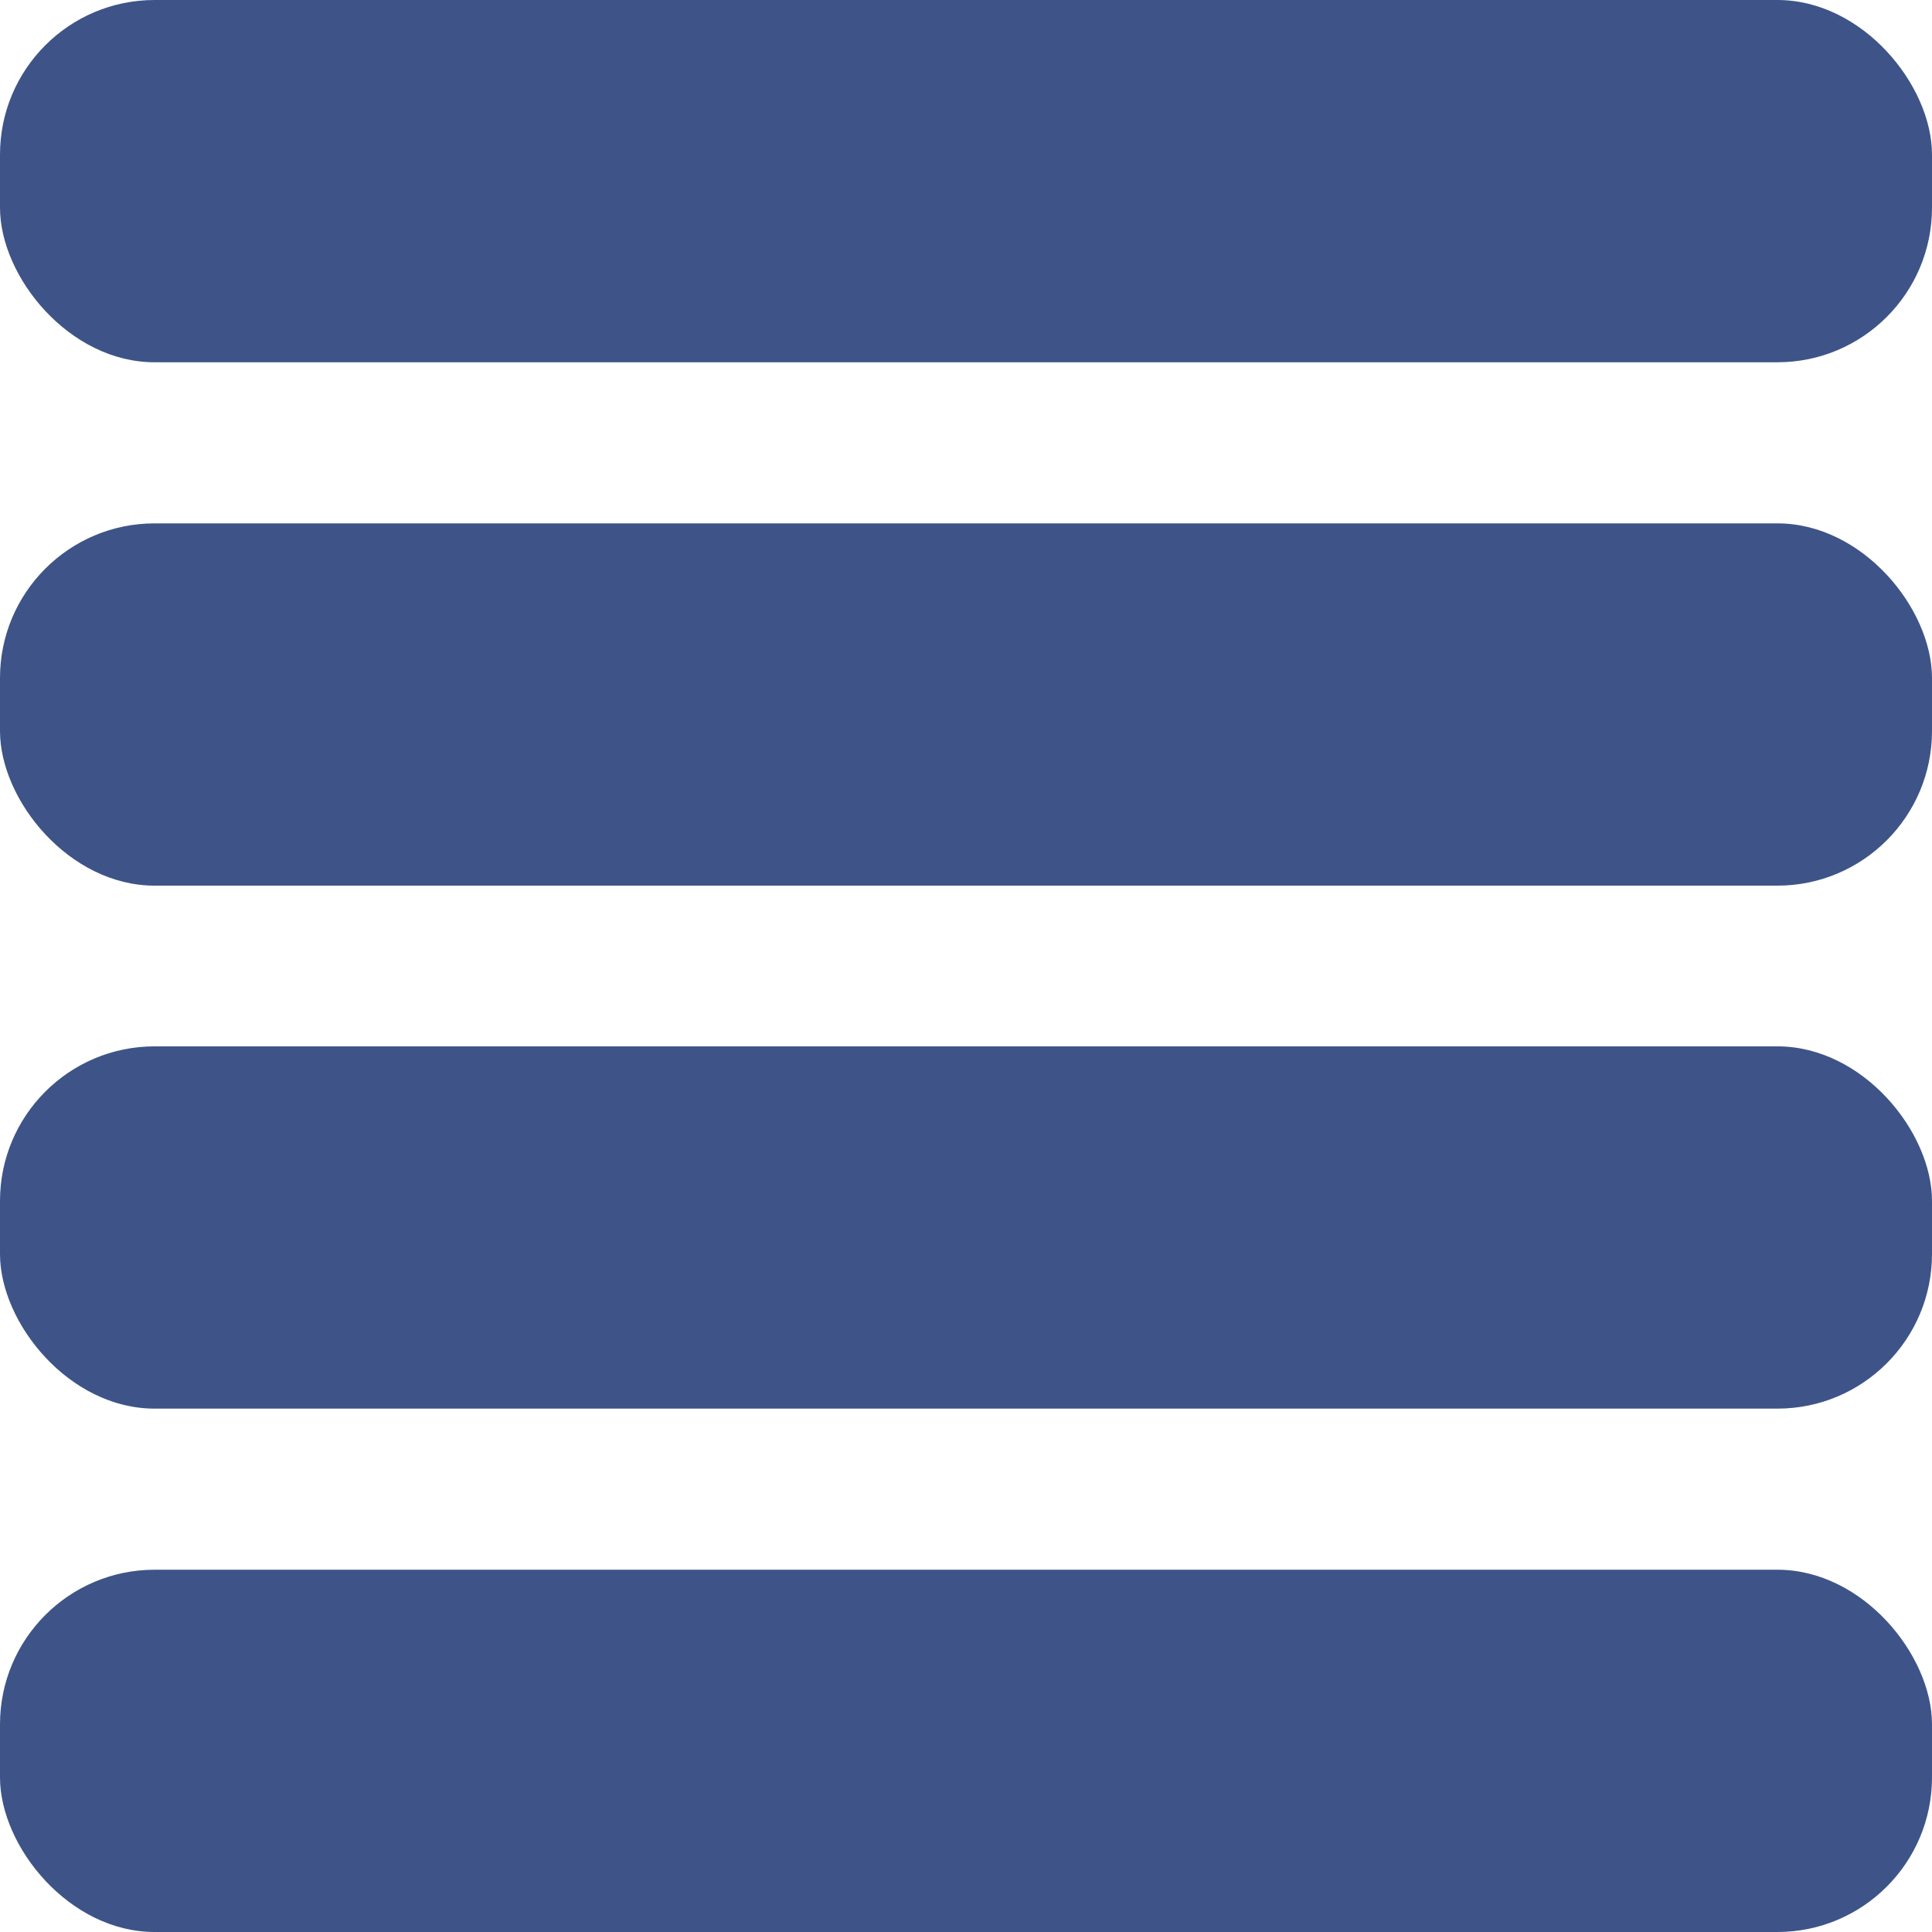 <svg xmlns="http://www.w3.org/2000/svg" viewBox="0 0 50.61 50.61"><defs><style>.cls-1{fill:#3e5488;}</style></defs><g id="Layer_2" data-name="Layer 2"><g id="Layer_1-2" data-name="Layer 1"><rect class="cls-1" width="50.61" height="9.49" rx="4.05"/><rect class="cls-1" y="13.71" width="50.61" height="9.49" rx="4.05"/><rect class="cls-1" y="27.41" width="50.61" height="9.49" rx="4.05"/><rect class="cls-1" y="41.12" width="50.61" height="9.49" rx="4.05"/></g></g></svg>